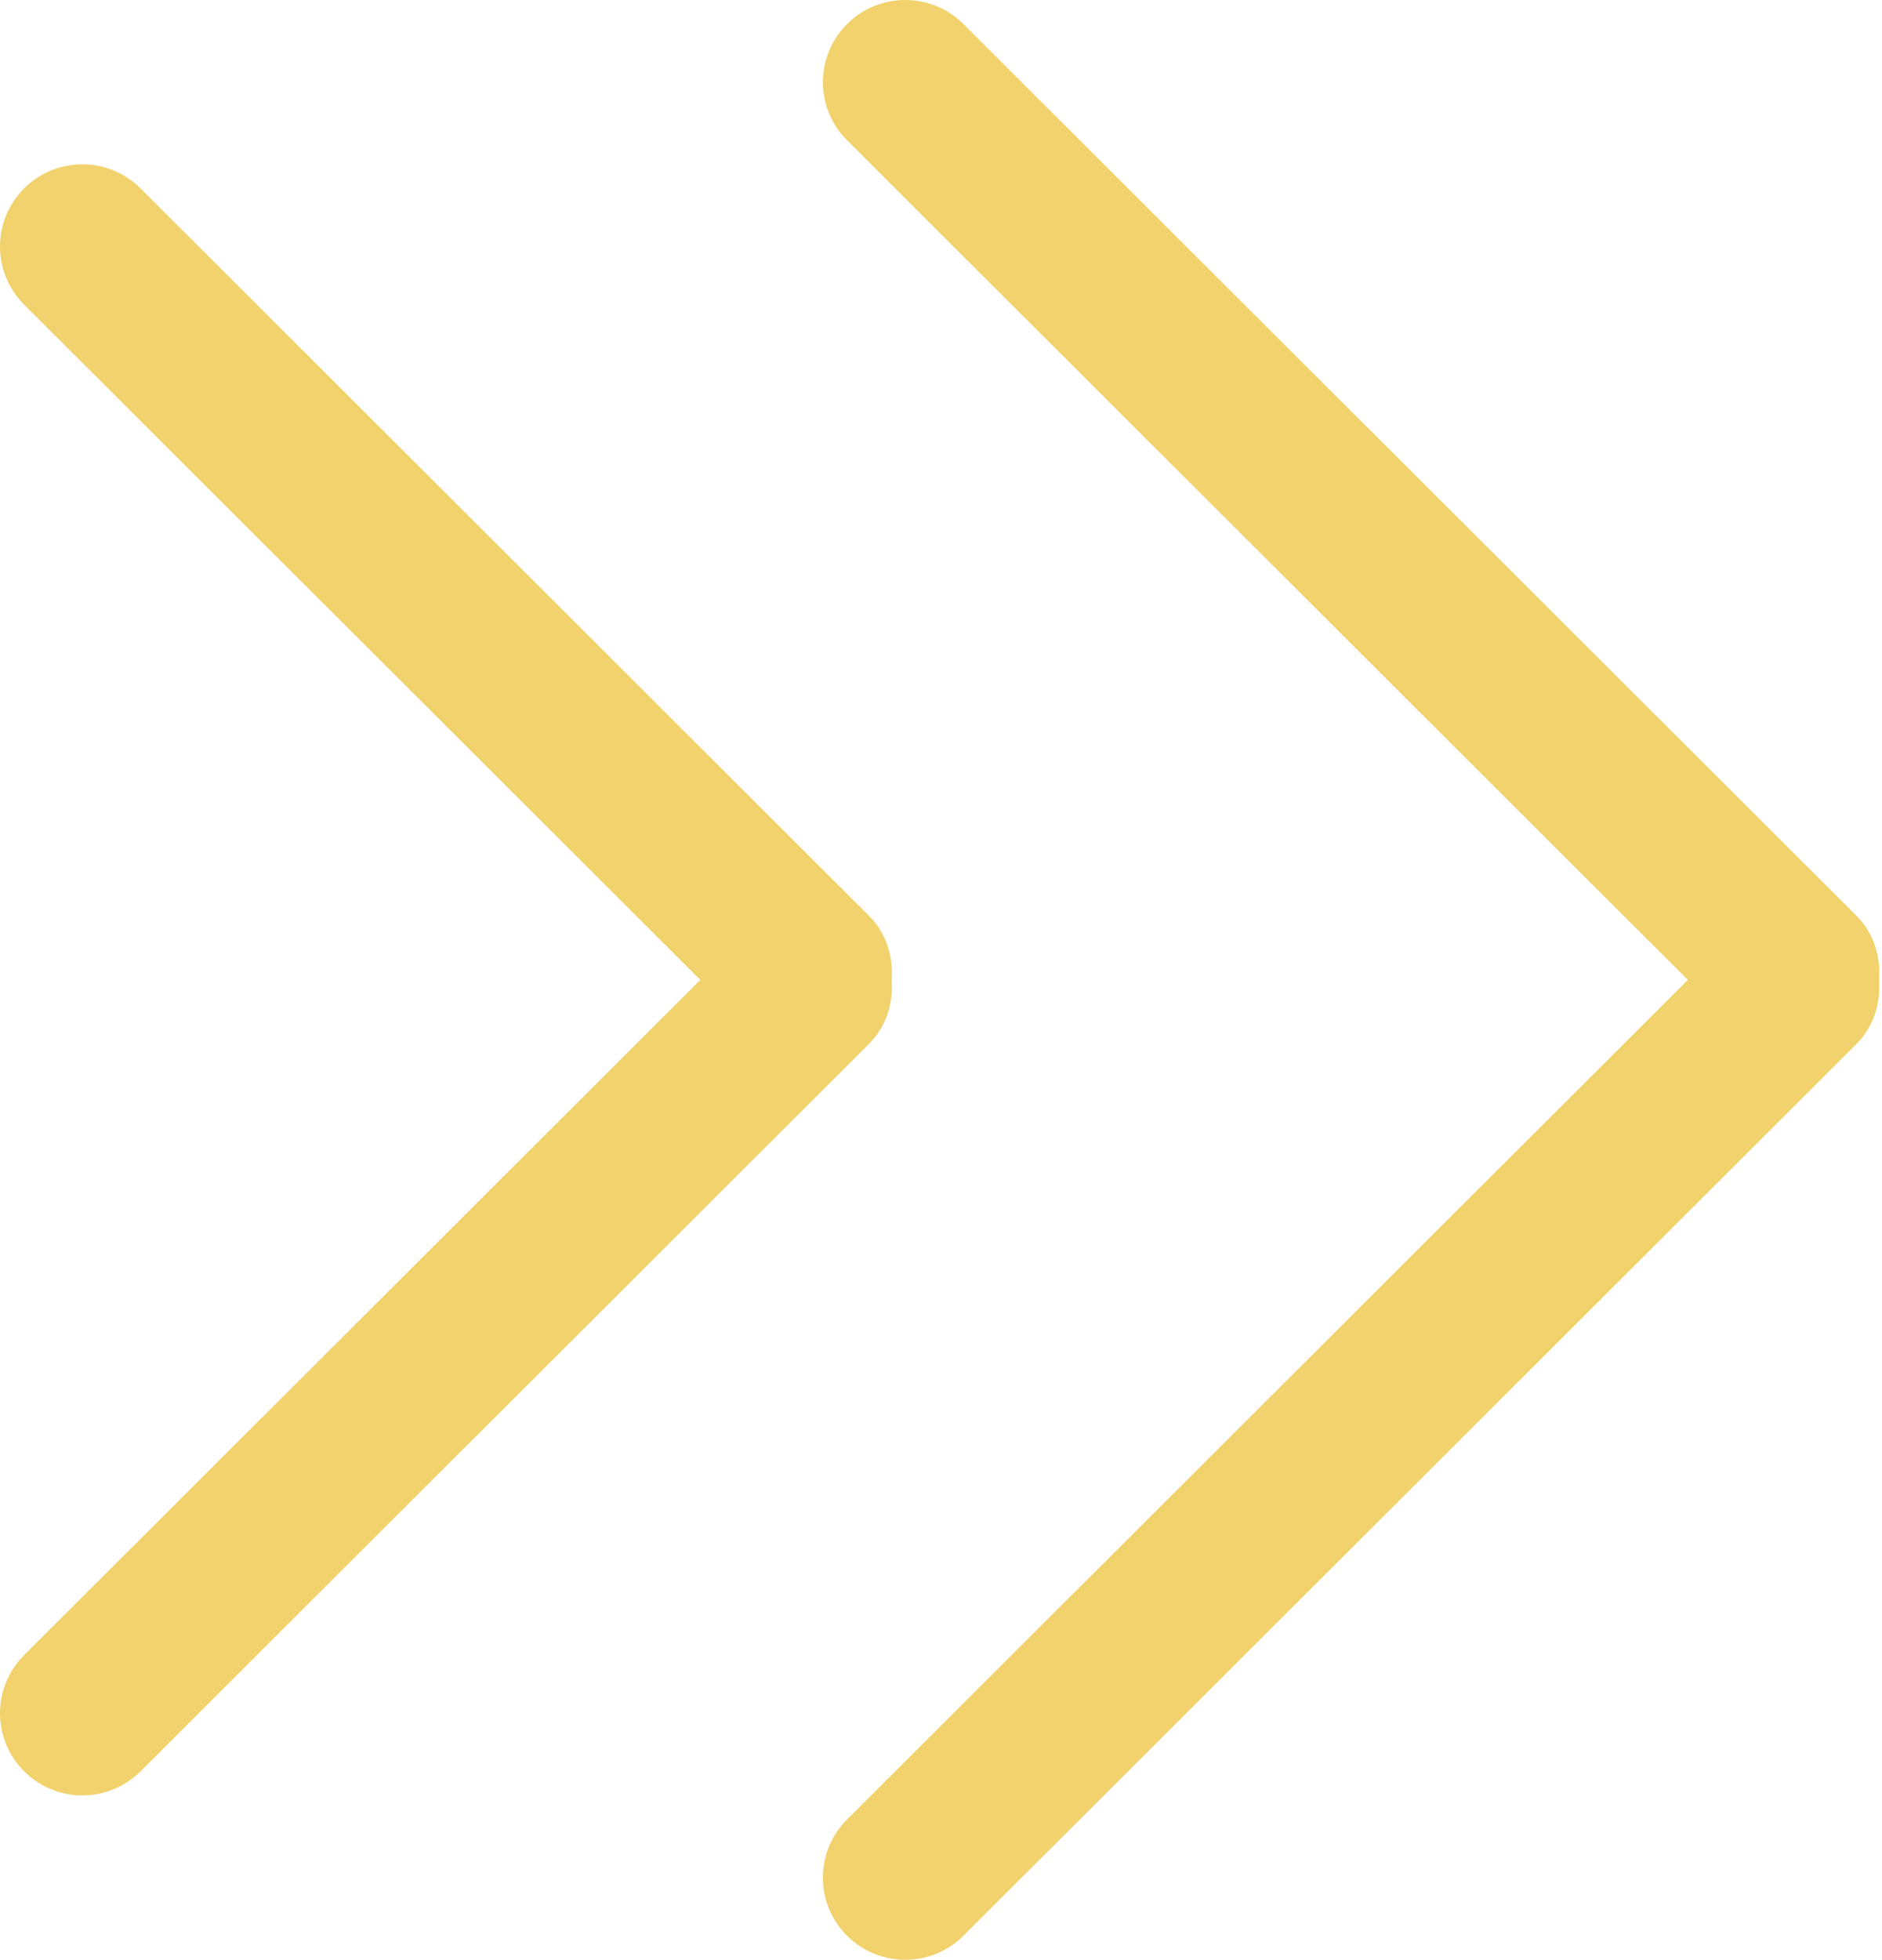 <?xml version="1.0" encoding="UTF-8"?> <svg xmlns="http://www.w3.org/2000/svg" width="73" height="76" viewBox="0 0 73 76" fill="none"> <path d="M34.586 38C34.656 37.104 34.384 36.189 33.697 35.505L5.45 7.306C4.203 6.062 2.183 6.062 0.936 7.306C-0.312 8.55 -0.312 10.567 0.936 11.814L27.165 38L0.936 64.185C-0.312 65.43 -0.312 67.446 0.936 68.691C2.183 69.935 4.203 69.935 5.45 68.691L33.697 40.491C34.384 39.808 34.653 38.896 34.586 38ZM72.001 35.505L37.369 0.933C36.122 -0.311 34.102 -0.311 32.855 0.933C31.607 2.177 31.607 4.197 32.855 5.438L65.47 38L32.855 70.558C31.607 71.803 31.607 73.819 32.855 75.067C34.102 76.311 36.122 76.311 37.369 75.067L71.998 40.495C72.685 39.811 72.954 38.896 72.885 38C72.957 37.104 72.685 36.189 72.001 35.505Z" fill="#F1D26C"></path> </svg> 
